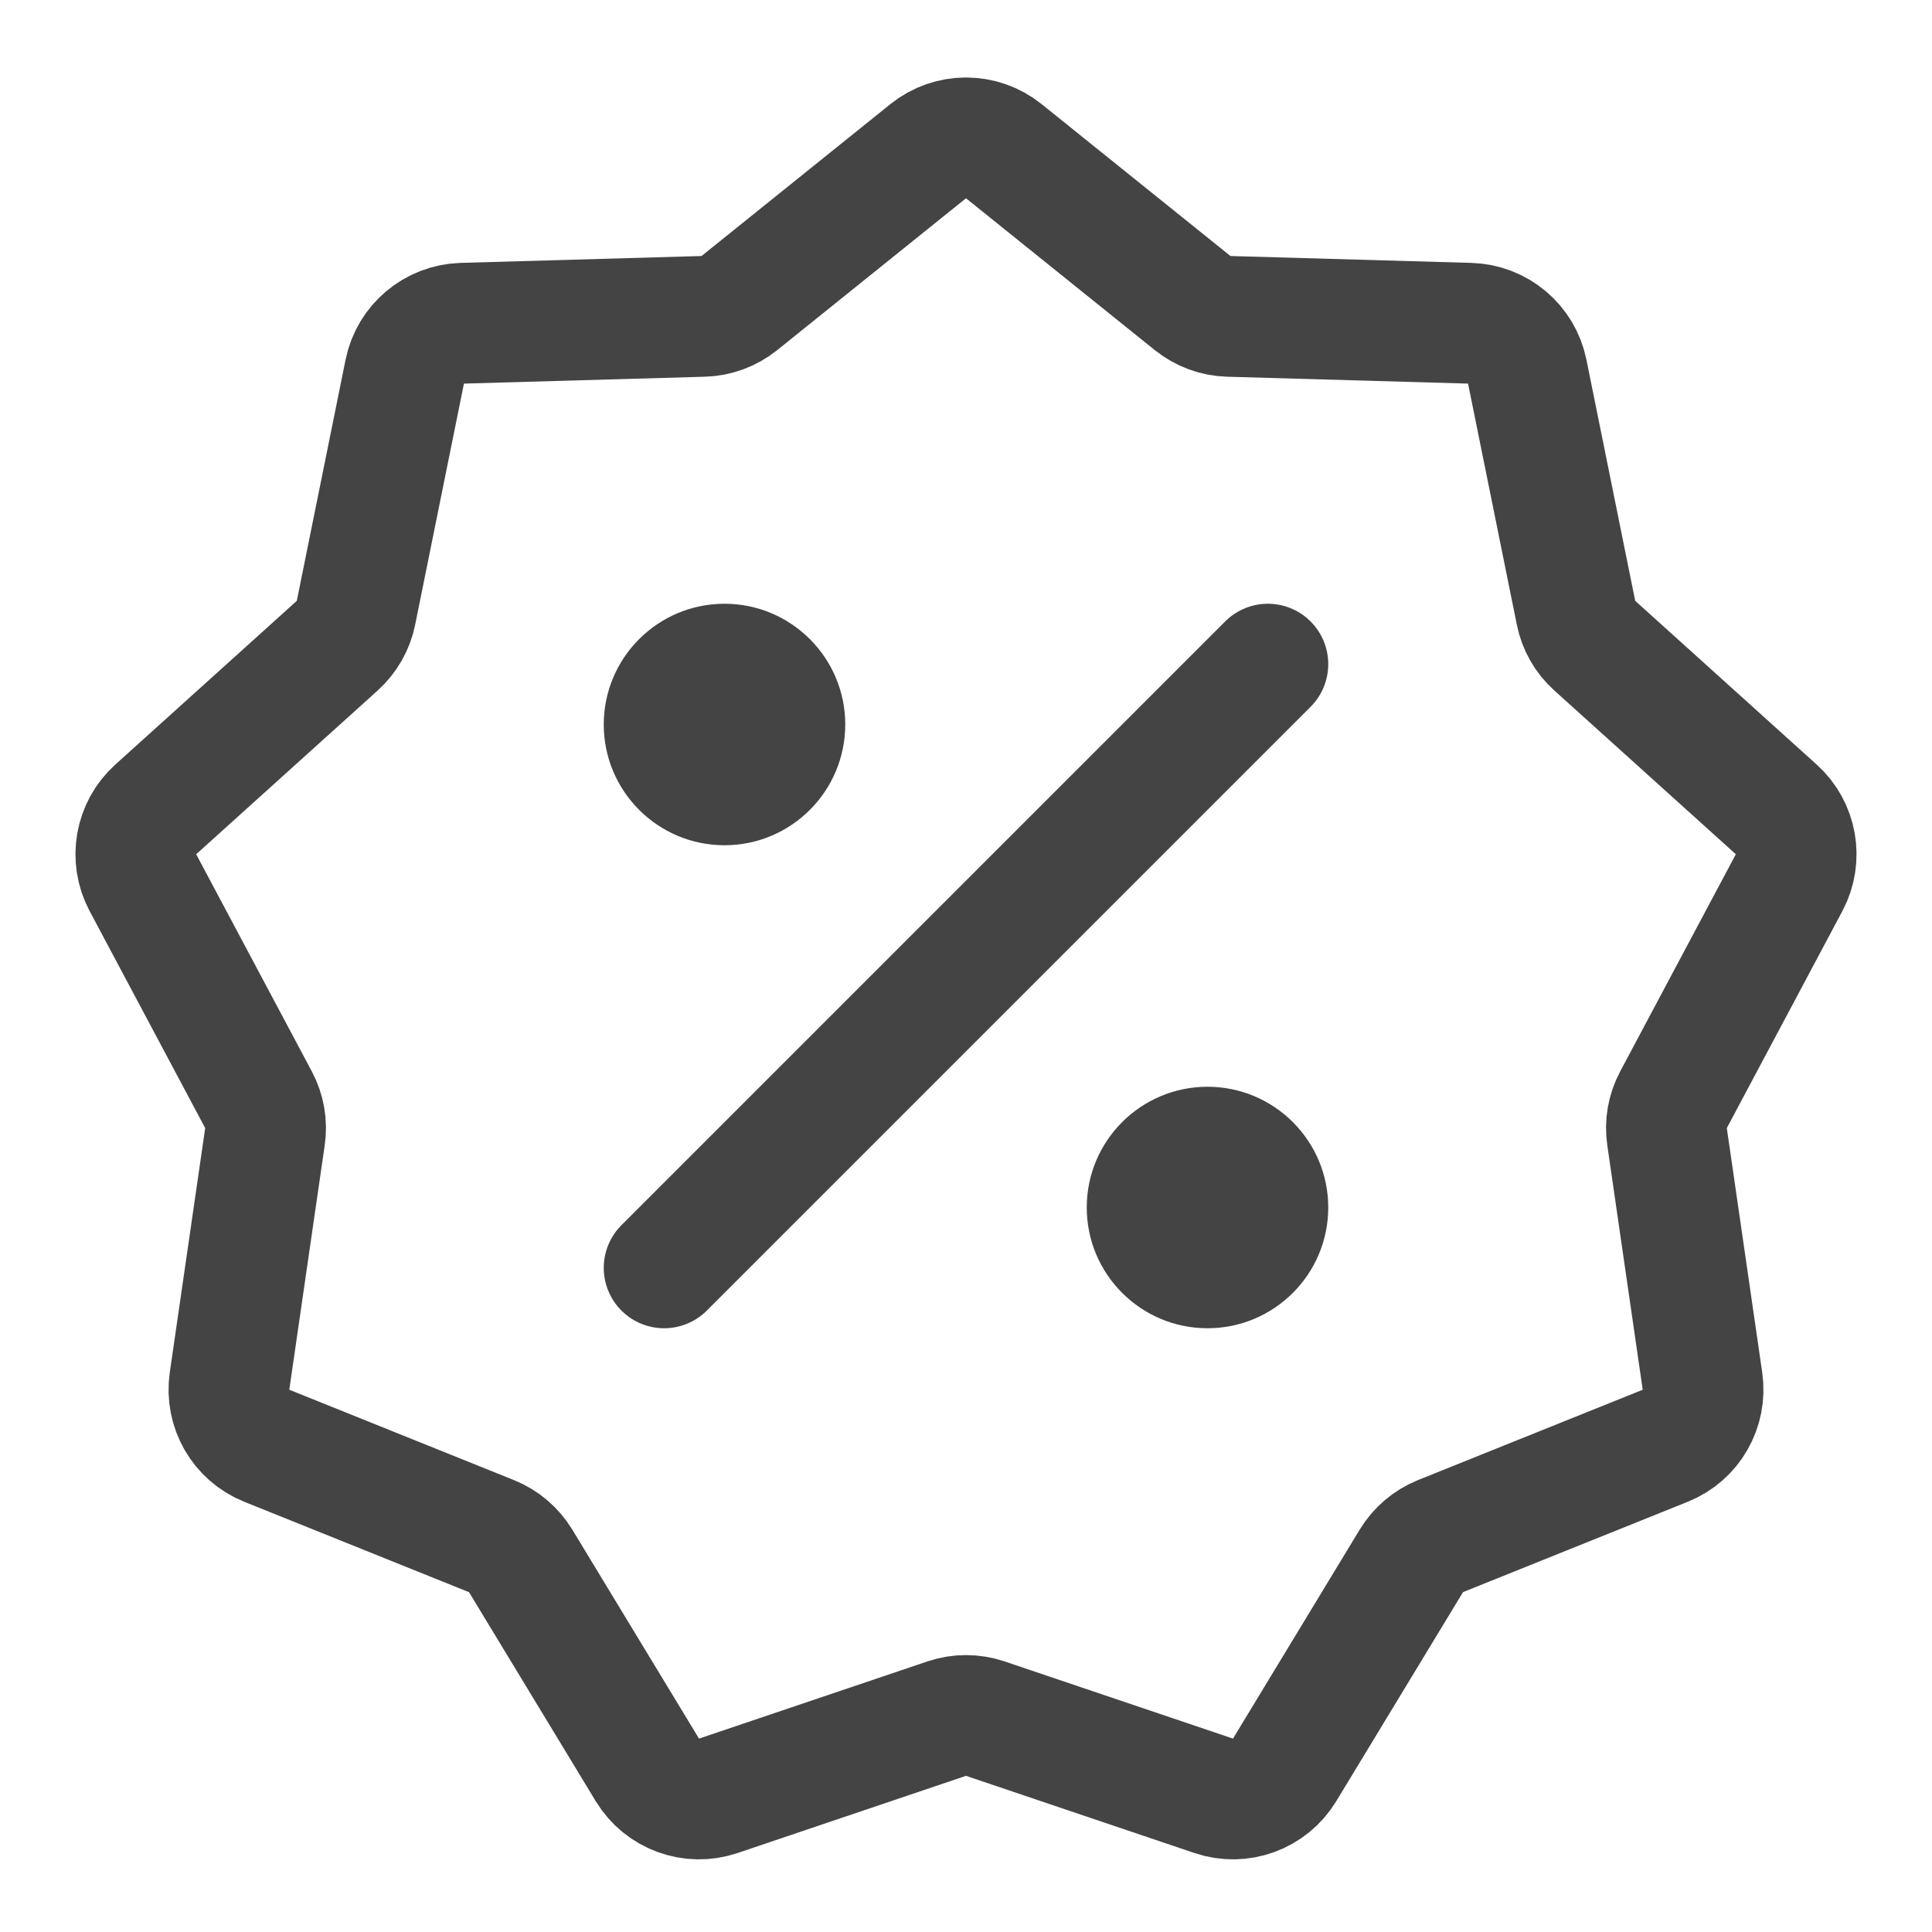 <svg width="16" height="16" viewBox="0 0 16 16" fill="none" xmlns="http://www.w3.org/2000/svg">
<g clip-path="url(#clip0_3097_154)">
<path d="M7.687 1.252C7.87 1.105 8.13 1.105 8.313 1.252L9.877 2.51C9.962 2.578 10.067 2.617 10.176 2.62L12.172 2.677C12.404 2.684 12.602 2.85 12.648 3.078L13.052 5.075C13.073 5.18 13.127 5.275 13.207 5.347L14.71 6.703C14.88 6.856 14.924 7.106 14.817 7.309L13.859 9.108C13.809 9.202 13.79 9.31 13.806 9.415L14.099 11.437C14.132 11.666 14.005 11.887 13.791 11.973L11.928 12.722C11.828 12.763 11.744 12.835 11.688 12.927L10.639 14.657C10.517 14.858 10.273 14.947 10.051 14.872L8.16 14.233C8.056 14.198 7.944 14.198 7.84 14.233L5.949 14.872C5.727 14.947 5.483 14.858 5.361 14.657L4.312 12.927C4.256 12.835 4.172 12.763 4.071 12.722L2.209 11.973C1.995 11.887 1.868 11.666 1.901 11.437L2.194 9.415C2.21 9.31 2.191 9.202 2.141 9.108L1.183 7.309C1.076 7.106 1.12 6.856 1.29 6.703L2.793 5.347C2.872 5.275 2.927 5.18 2.948 5.075L3.352 3.078C3.398 2.85 3.596 2.684 3.828 2.677L5.824 2.62C5.933 2.617 6.038 2.578 6.123 2.51L7.687 1.252Z" stroke="#444444"/>
<path d="M10.5 5.5L5.5 10.5" stroke="#444444" stroke-linecap="round" stroke-linejoin="round"/>
<path d="M10 11C10.552 11 11 10.552 11 10C11 9.448 10.552 9 10 9C9.448 9 9 9.448 9 10C9 10.552 9.448 11 10 11Z" fill="#444444"/>
<path d="M6 7C6.552 7 7 6.552 7 6C7 5.448 6.552 5 6 5C5.448 5 5 5.448 5 6C5 6.552 5.448 7 6 7Z" fill="#444444"/>
</g>
<defs>
<clipPath id="clip0_3097_154">
<rect width="16" height="16" fill="white"/>
</clipPath>
</defs>
</svg>
